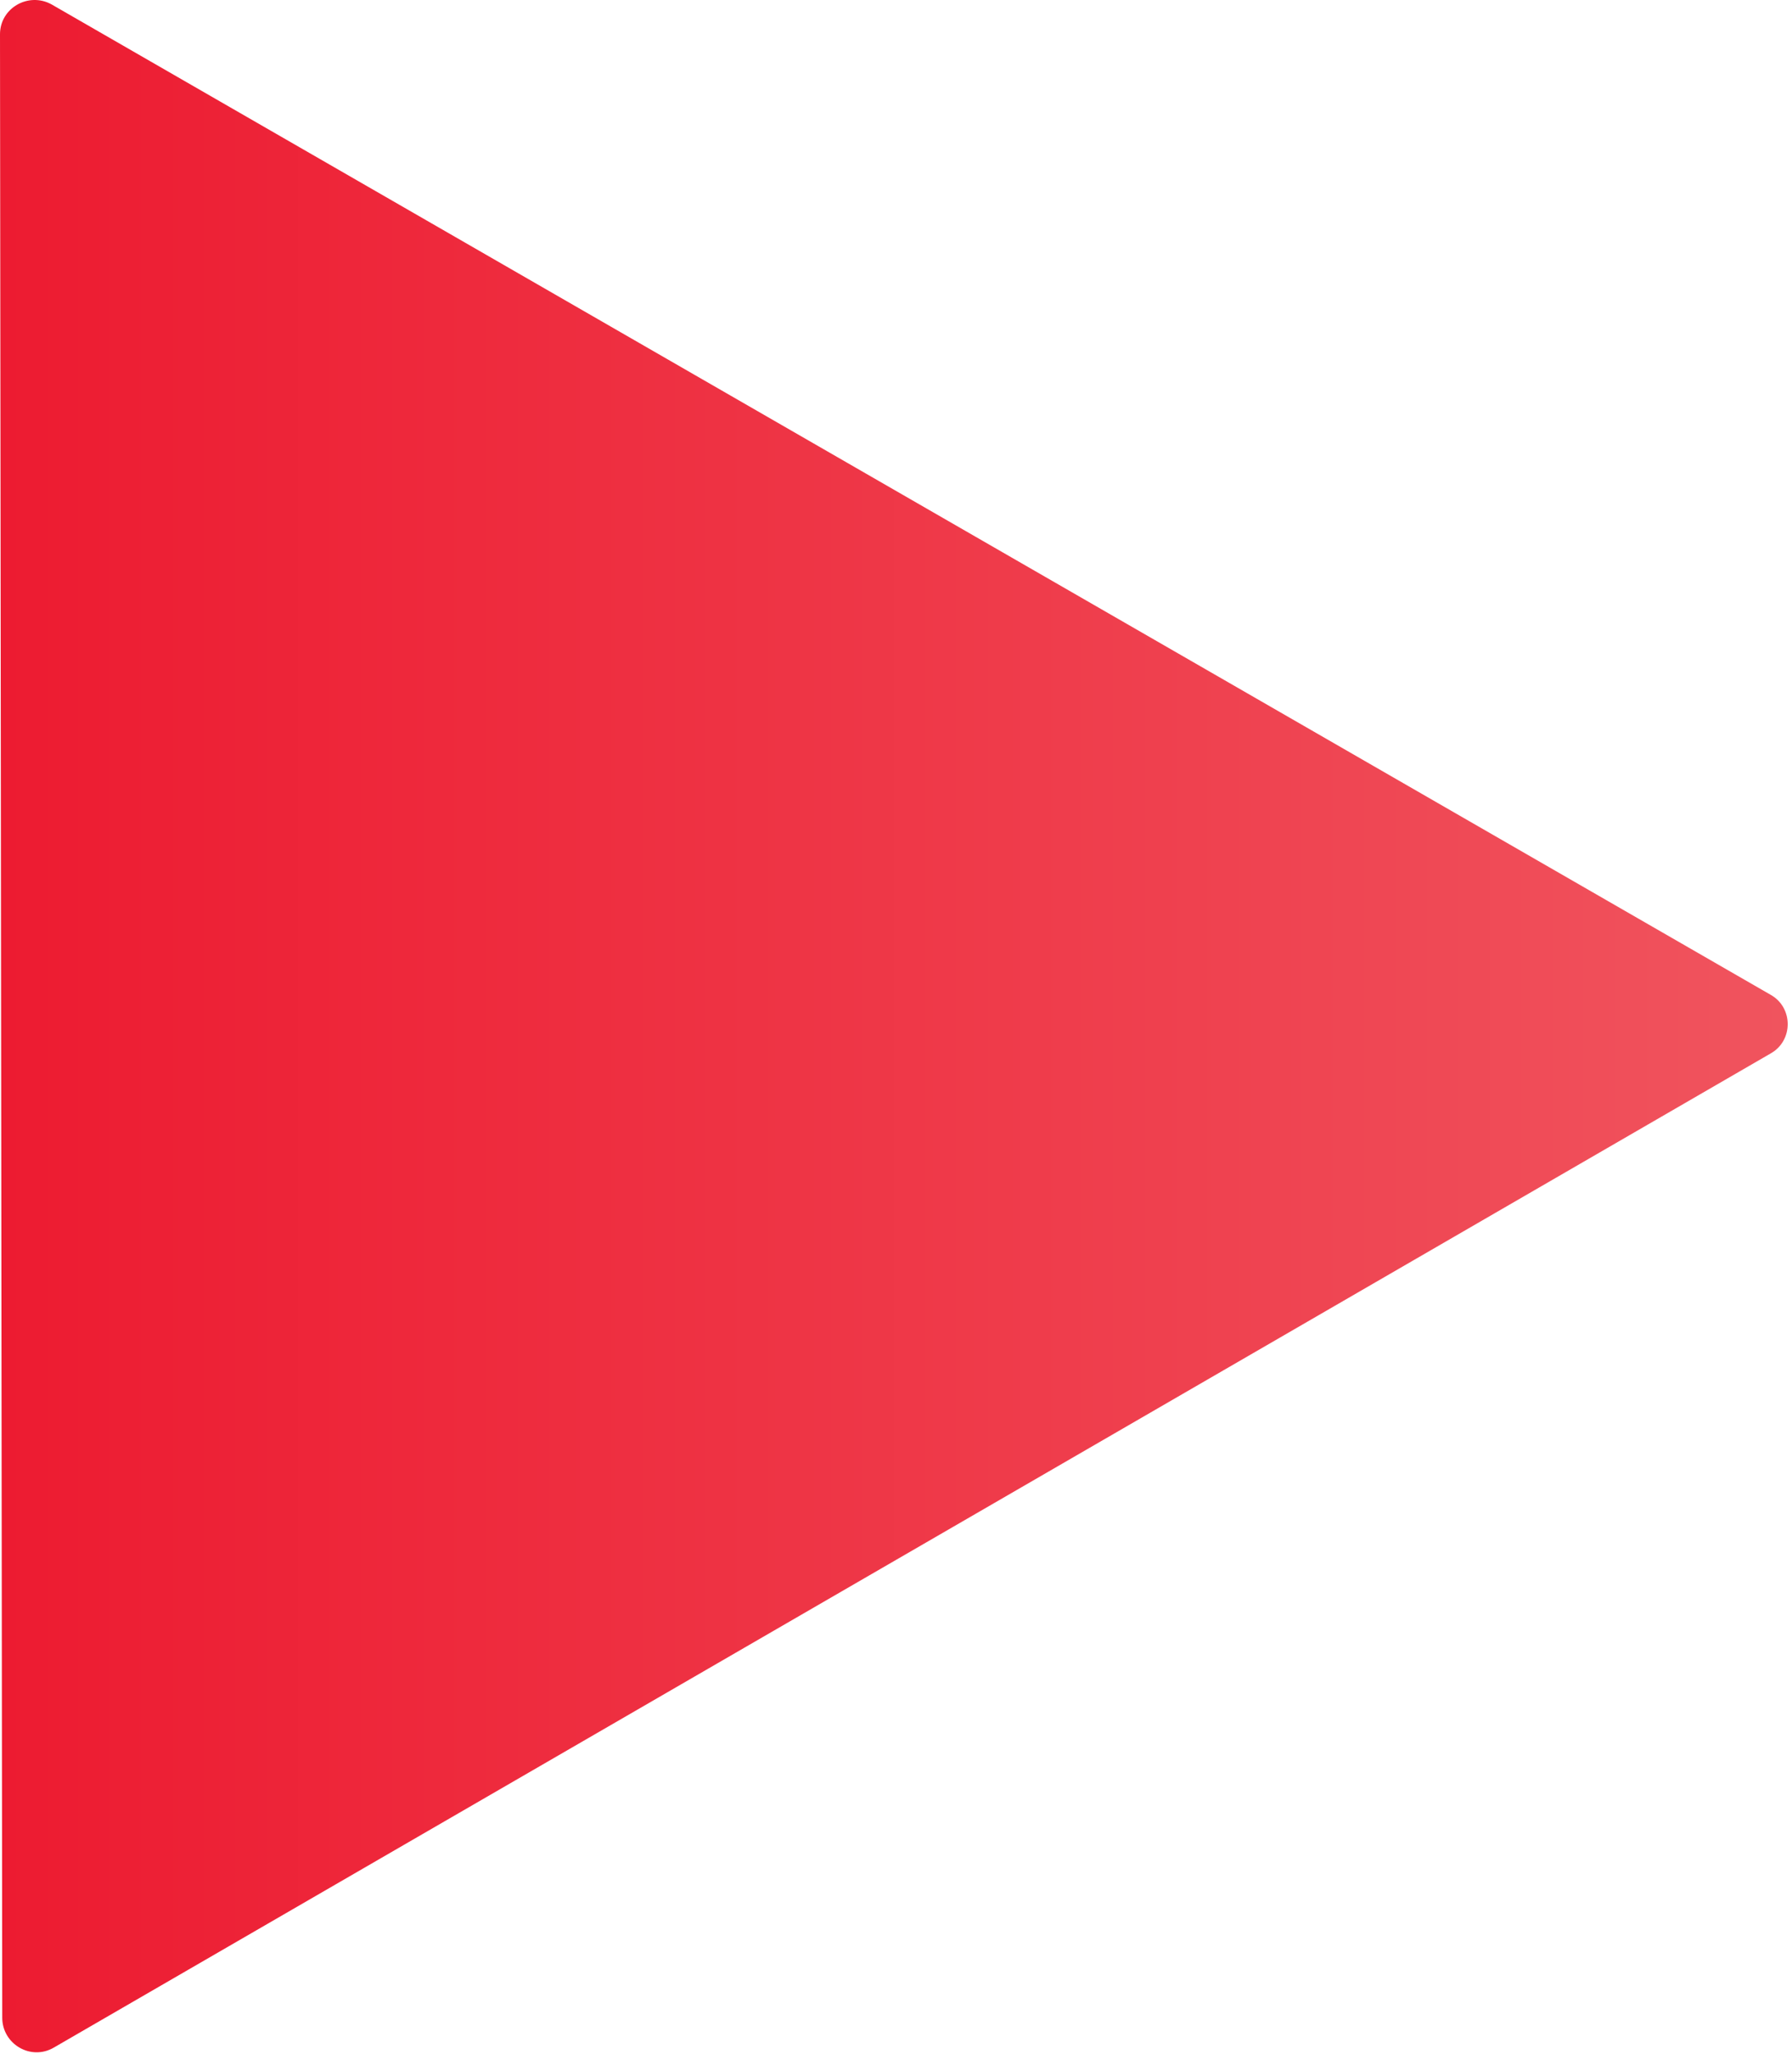 <svg width="240" height="275" viewBox="0 0 240 275" fill="none" xmlns="http://www.w3.org/2000/svg">
<path d="M237.1 133.186L6.9 0.586C3.8 -1.114 0 1.086 0 4.586L0.3 270.186C0.3 273.686 4.1 275.986 7.2 274.186L237.1 141.086C240.2 139.386 240.2 134.886 237.1 133.186Z" fill="url(#paint0_linear_4031_2)"/>
<defs>
<linearGradient id="paint0_linear_4031_2" x1="0" y1="137.408" x2="239.399" y2="137.408" gradientUnits="userSpaceOnUse">
<stop stop-color="#ED1B31"/>
<stop offset="1" stop-color="#F0545E"/>
</linearGradient>
</defs>
</svg>
